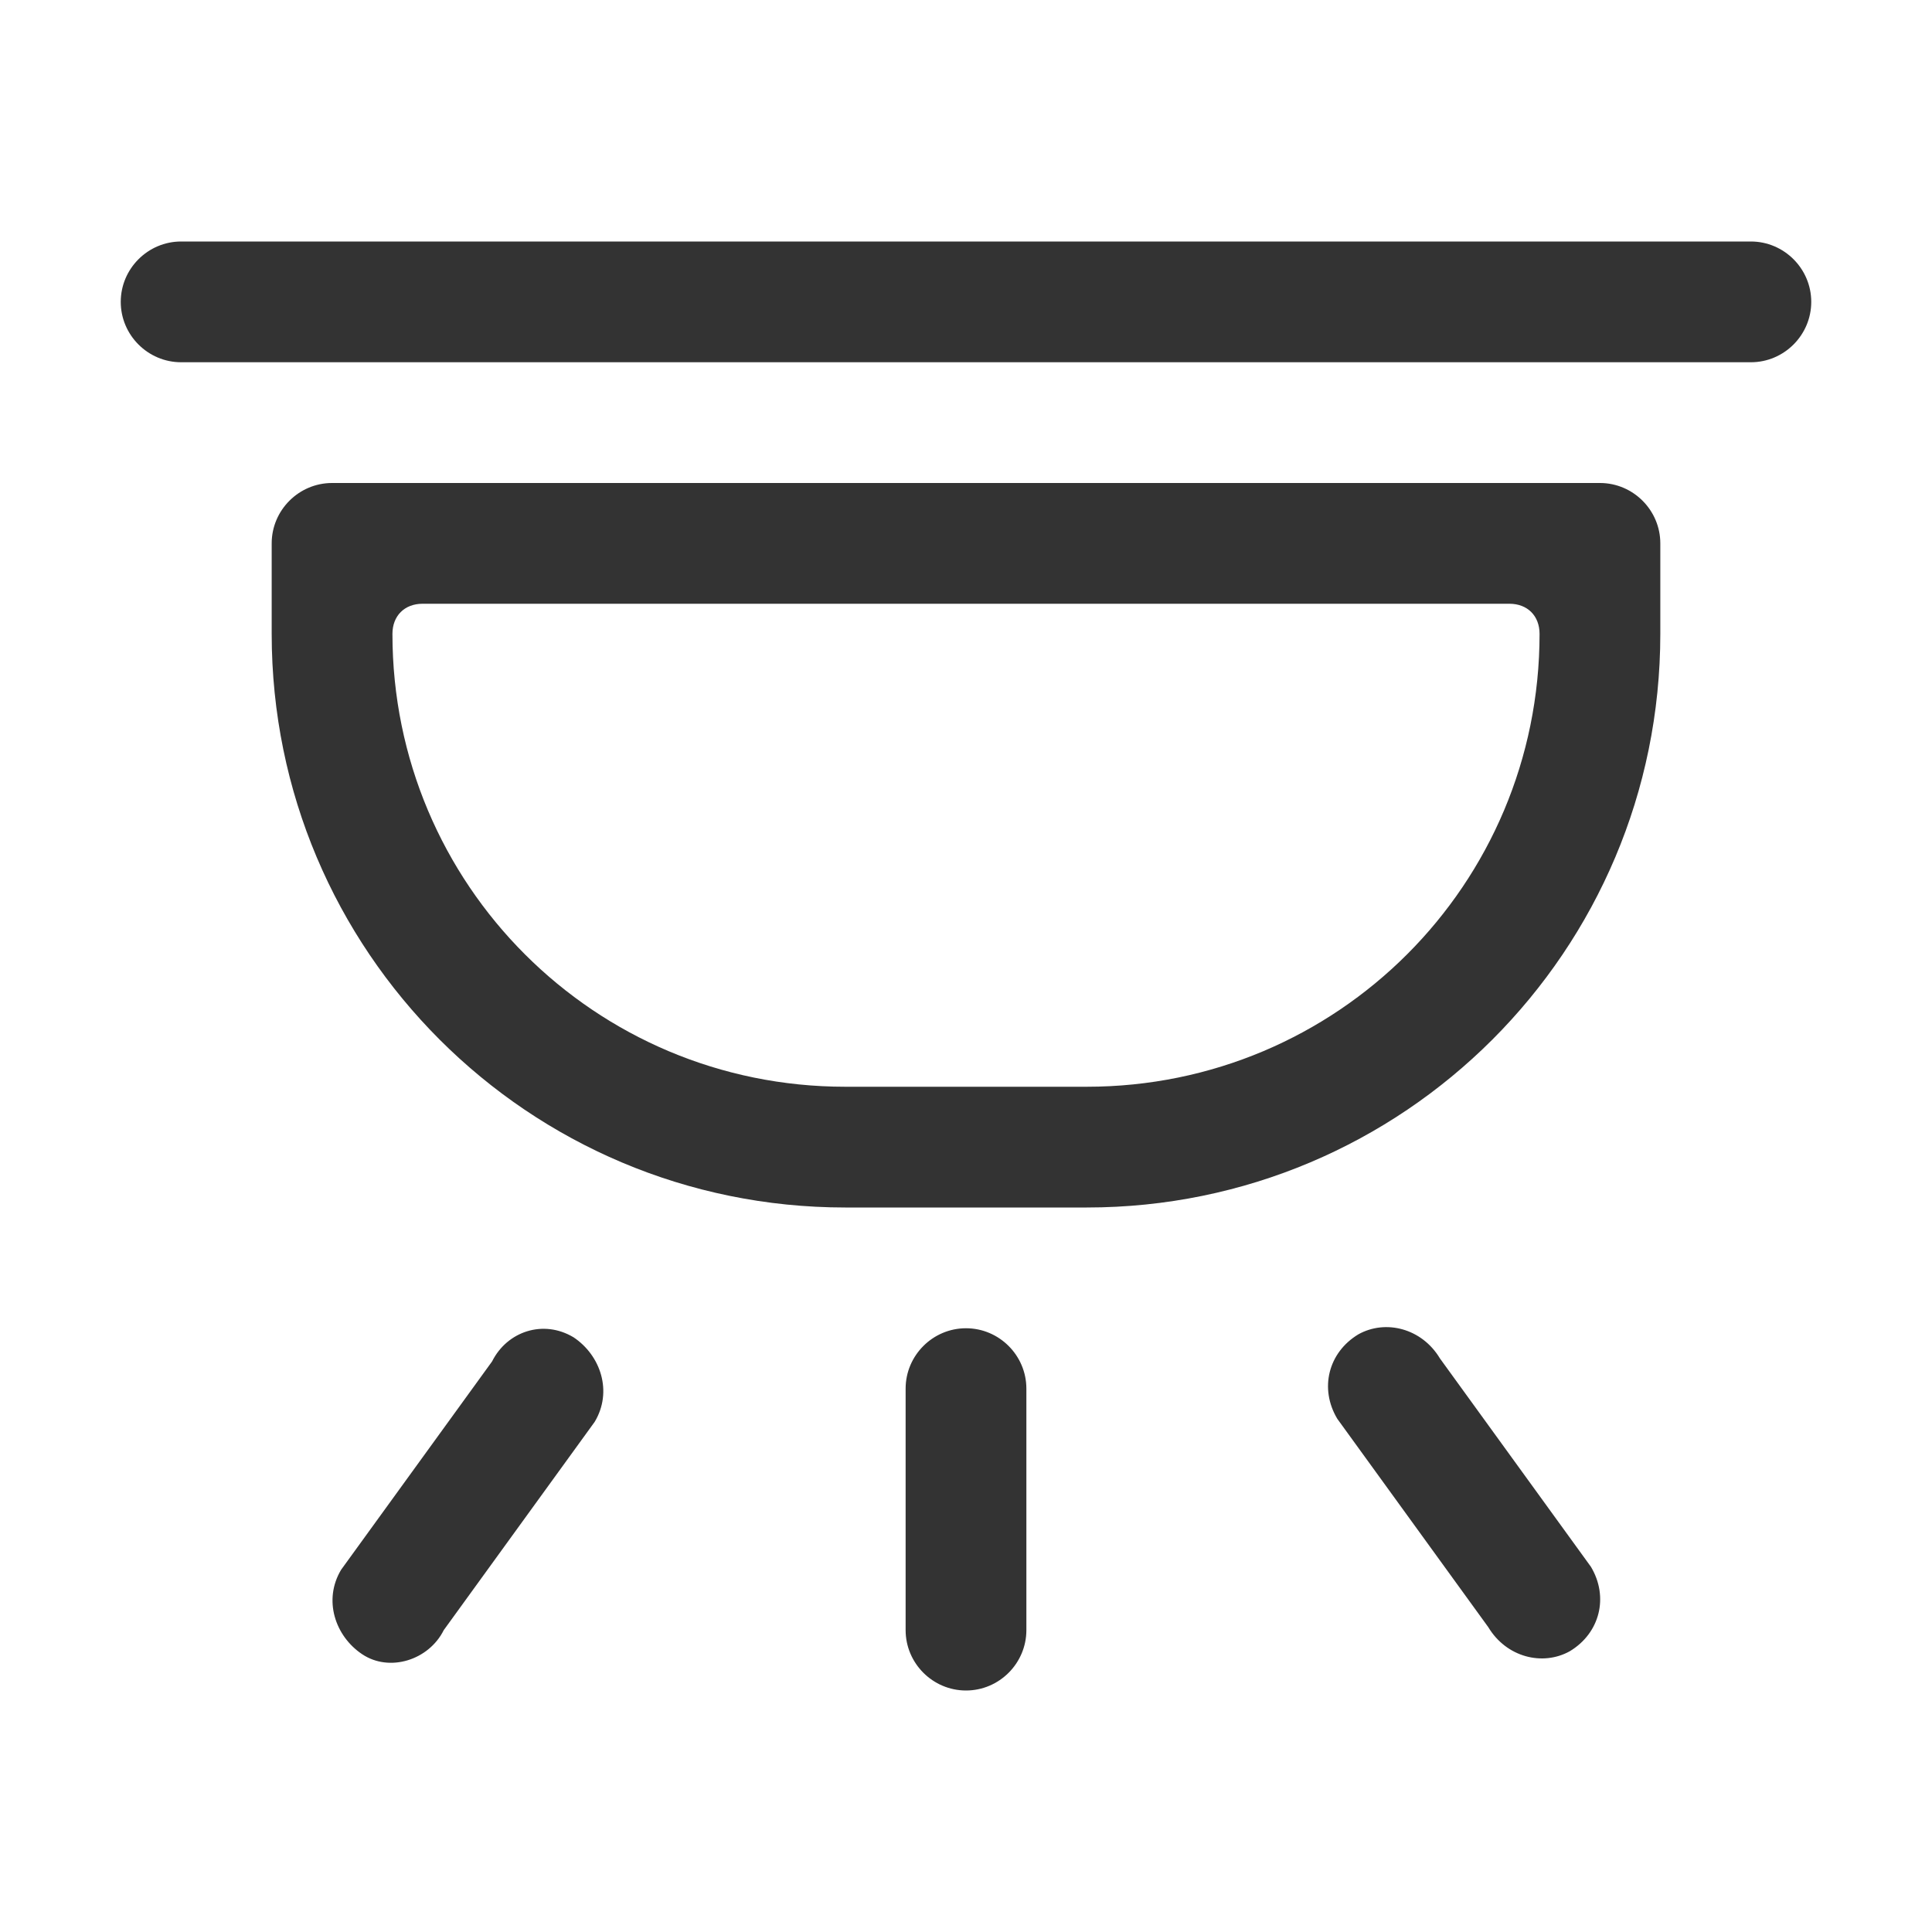 <?xml version="1.0" standalone="no"?><!DOCTYPE svg PUBLIC "-//W3C//DTD SVG 1.1//EN" "http://www.w3.org/Graphics/SVG/1.1/DTD/svg11.dtd"><svg t="1697441174637" class="icon" viewBox="0 0 1024 1024" version="1.1" xmlns="http://www.w3.org/2000/svg" p-id="4204" xmlns:xlink="http://www.w3.org/1999/xlink" width="200" height="200"><path d="M763.2 720c-9.6-16-28.8-20.8-43.2-12.8-16 9.6-20.8 28.8-11.2 44.8l80 110.4c9.6 16 28.8 20.8 43.2 12.8 16-9.6 20.8-28.8 11.2-44.8l-80-110.4zM512 704c-17.6 0-32 14.4-32 32v128c0 17.6 14.4 32 32 32s32-14.4 32-32v-128c0-17.6-14.4-32-32-32z m-208 4.8c-16-9.6-35.2-3.2-43.2 12.8l-80 110.4c-9.6 16-3.2 35.2 11.2 44.8s35.2 3.2 43.2-12.8l80-110.4c9.6-16 3.2-35.2-11.2-44.8zM848 256H176c-17.6 0-32 14.4-32 32v48c0 168 136 304 304 304h128c168 0 304-136 304-304v-48c0-17.6-14.4-32-32-32zM576 576h-128c-132.8 0-240-107.2-240-240 0-9.6 6.4-16 16-16h576c9.6 0 16 6.4 16 16 0 132.8-107.2 240-240 240zM928 128H96c-17.6 0-32 14.4-32 32s14.4 32 32 32h832c17.6 0 32-14.4 32-32s-14.4-32-32-32z" fill="#333333" p-id="4205"></path></svg>